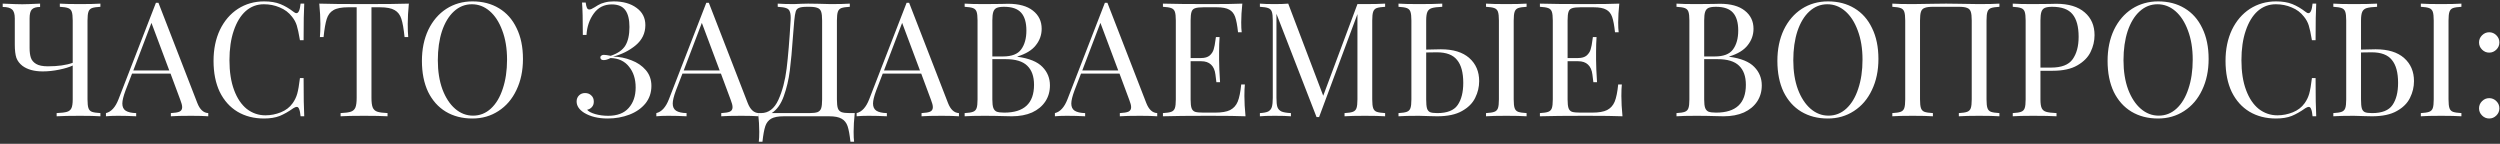 <?xml version="1.0" encoding="UTF-8"?> <svg xmlns="http://www.w3.org/2000/svg" width="817" height="47" viewBox="0 0 817 47" fill="none"><rect x="0" y="0" width="817" height="47" fill="#333333" stroke="none"/><path d="M32.811 2.223C31.563 2.292 30.644 2.431 30.055 2.639C29.5 2.847 29.119 3.246 28.911 3.835C28.703 4.424 28.599 5.378 28.599 6.695V32.487C28.599 33.804 28.703 34.758 28.911 35.347C29.119 35.936 29.5 36.335 30.055 36.543C30.644 36.751 31.563 36.89 32.811 36.959V37.999C31.355 37.895 29.136 37.843 26.155 37.843C22.896 37.843 20.348 37.895 18.511 37.999V36.959C20.071 36.89 21.198 36.751 21.891 36.543C22.584 36.335 23.07 35.936 23.347 35.347C23.624 34.758 23.763 33.804 23.763 32.487V21.411C22.688 21.931 21.215 22.382 19.343 22.763C17.506 23.144 15.72 23.335 13.987 23.335C11.179 23.335 8.96 22.728 7.331 21.515C6.395 20.787 5.736 19.92 5.355 18.915C5.008 17.875 4.835 16.419 4.835 14.547V6.019C4.835 4.598 4.54 3.627 3.951 3.107C3.361 2.552 2.339 2.275 0.883 2.275V1.183C4.072 1.322 6.204 1.391 7.279 1.391C8.249 1.391 10.191 1.322 13.103 1.183V2.275C11.82 2.275 10.919 2.552 10.399 3.107C9.913 3.627 9.671 4.598 9.671 6.019V15.691C9.671 16.974 9.809 18.031 10.087 18.863C10.364 19.695 10.936 20.371 11.803 20.891C12.669 21.411 13.952 21.671 15.651 21.671C18.944 21.671 21.648 21.29 23.763 20.527V6.695C23.763 5.378 23.659 4.424 23.451 3.835C23.243 3.246 22.844 2.847 22.255 2.639C21.7 2.431 20.799 2.292 19.551 2.223V1.183C21.007 1.287 23.226 1.339 26.207 1.339C29.015 1.339 31.216 1.287 32.811 1.183V2.223Z" fill="white"></path><path d="M64.471 33.631C65.303 35.78 66.499 36.89 68.059 36.959V37.999C66.672 37.895 64.818 37.843 62.495 37.843C59.514 37.843 57.295 37.895 55.839 37.999V36.959C57.156 36.89 58.092 36.734 58.647 36.491C59.236 36.214 59.531 35.728 59.531 35.035C59.531 34.446 59.323 33.631 58.907 32.591L55.735 24.063H43.151L41.019 29.575C40.326 31.447 39.979 32.868 39.979 33.839C39.979 34.914 40.343 35.694 41.071 36.179C41.834 36.664 42.978 36.924 44.503 36.959V37.999C42.527 37.895 40.534 37.843 38.523 37.843C36.963 37.843 35.663 37.895 34.623 37.999V36.959C36.356 36.543 37.726 35.035 38.731 32.435L50.951 0.923H51.783L64.471 33.631ZM55.319 23.023L49.495 7.475L43.567 23.023H55.319Z" fill="white"></path><path d="M86.322 0.455C88.402 0.455 90.17 0.75 91.626 1.339C93.082 1.928 94.503 2.76 95.89 3.835C96.271 4.147 96.601 4.303 96.878 4.303C97.571 4.303 98.022 3.263 98.23 1.183H99.426C99.287 3.436 99.218 7.423 99.218 13.143H98.022C97.641 10.89 97.294 9.278 96.982 8.307C96.67 7.302 96.15 6.348 95.422 5.447C94.382 4.095 93.047 3.09 91.418 2.431C89.823 1.738 88.09 1.391 86.218 1.391C83.965 1.391 81.989 2.136 80.29 3.627C78.626 5.118 77.326 7.25 76.39 10.023C75.454 12.762 74.986 15.986 74.986 19.695C74.986 23.474 75.489 26.715 76.494 29.419C77.499 32.123 78.886 34.186 80.654 35.607C82.457 36.994 84.485 37.687 86.738 37.687C88.471 37.687 90.153 37.358 91.782 36.699C93.411 36.04 94.694 35.052 95.63 33.735C96.323 32.764 96.826 31.724 97.138 30.615C97.45 29.506 97.745 27.807 98.022 25.519H99.218C99.218 31.482 99.287 35.642 99.426 37.999H98.23C98.126 36.89 97.97 36.11 97.762 35.659C97.589 35.174 97.329 34.931 96.982 34.931C96.705 34.931 96.341 35.07 95.89 35.347C94.33 36.456 92.839 37.306 91.418 37.895C89.997 38.45 88.281 38.727 86.27 38.727C82.977 38.727 80.082 37.982 77.586 36.491C75.125 35 73.201 32.851 71.814 30.043C70.462 27.2 69.786 23.82 69.786 19.903C69.786 16.09 70.479 12.71 71.866 9.763C73.287 6.816 75.246 4.528 77.742 2.899C80.273 1.27 83.133 0.455 86.322 0.455Z" fill="white"></path><path d="M133.615 1.183C133.372 3.644 133.251 5.863 133.251 7.839C133.251 9.572 133.303 10.994 133.407 12.103H132.211C131.934 9.434 131.587 7.458 131.171 6.175C130.755 4.858 130.027 3.904 128.987 3.315C127.947 2.691 126.352 2.379 124.203 2.379H121.395V31.967C121.395 33.423 121.534 34.48 121.811 35.139C122.088 35.798 122.574 36.248 123.267 36.491C123.96 36.734 125.087 36.89 126.647 36.959V37.999C124.844 37.895 122.296 37.843 119.003 37.843C115.536 37.843 112.971 37.895 111.307 37.999V36.959C112.867 36.89 113.994 36.734 114.687 36.491C115.38 36.248 115.866 35.798 116.143 35.139C116.42 34.48 116.559 33.423 116.559 31.967V2.379H113.751C111.602 2.379 110.007 2.691 108.967 3.315C107.927 3.904 107.199 4.858 106.783 6.175C106.367 7.458 106.02 9.434 105.743 12.103H104.547C104.651 10.994 104.703 9.572 104.703 7.839C104.703 5.863 104.582 3.644 104.339 1.183C107.216 1.287 112.104 1.339 119.003 1.339C125.867 1.339 130.738 1.287 133.615 1.183Z" fill="white"></path><path d="M154.42 0.455C157.713 0.455 160.59 1.2 163.052 2.691C165.548 4.182 167.472 6.348 168.824 9.191C170.21 11.999 170.904 15.362 170.904 19.279C170.904 23.092 170.193 26.472 168.772 29.419C167.385 32.366 165.426 34.654 162.896 36.283C160.4 37.912 157.557 38.727 154.368 38.727C151.074 38.727 148.18 37.982 145.684 36.491C143.222 35 141.298 32.851 139.912 30.043C138.56 27.2 137.884 23.82 137.884 19.903C137.884 16.09 138.577 12.71 139.964 9.763C141.385 6.816 143.344 4.528 145.84 2.899C148.37 1.27 151.23 0.455 154.42 0.455ZM154.212 1.391C151.993 1.391 150.034 2.171 148.336 3.731C146.672 5.256 145.372 7.406 144.436 10.179C143.534 12.952 143.084 16.124 143.084 19.695C143.084 23.3 143.586 26.472 144.592 29.211C145.632 31.95 147.018 34.064 148.752 35.555C150.485 37.046 152.426 37.791 154.576 37.791C156.794 37.791 158.736 37.028 160.4 35.503C162.098 33.943 163.398 31.776 164.3 29.003C165.236 26.23 165.704 23.058 165.704 19.487C165.704 15.882 165.184 12.71 164.144 9.971C163.138 7.232 161.769 5.118 160.036 3.627C158.302 2.136 156.361 1.391 154.212 1.391Z" fill="white"></path><path d="M200.556 0.455C203.641 0.455 206.137 1.166 208.044 2.587C209.951 3.974 210.904 5.846 210.904 8.203C210.904 10.872 209.829 13.091 207.68 14.859C205.565 16.592 203.121 17.806 200.348 18.499C202.428 18.534 204.421 18.932 206.328 19.695C208.269 20.423 209.847 21.498 211.06 22.919C212.273 24.34 212.88 26.056 212.88 28.067C212.88 30.286 212.221 32.21 210.904 33.839C209.587 35.434 207.836 36.647 205.652 37.479C203.468 38.311 201.111 38.727 198.58 38.727C195.495 38.727 192.929 38.103 190.884 36.855C189.255 35.815 188.44 34.584 188.44 33.163C188.44 32.366 188.7 31.707 189.22 31.187C189.74 30.667 190.399 30.407 191.196 30.407C192.028 30.407 192.704 30.667 193.224 31.187C193.779 31.672 194.056 32.348 194.056 33.215C194.056 33.943 193.848 34.532 193.432 34.983C193.051 35.434 192.531 35.728 191.872 35.867C192.253 36.387 193.12 36.855 194.472 37.271C195.824 37.652 197.245 37.843 198.736 37.843C201.717 37.843 203.953 36.994 205.444 35.295C206.969 33.596 207.732 31.36 207.732 28.587C207.732 25.814 207.004 23.543 205.548 21.775C204.127 19.972 202.116 19.036 199.516 18.967C198.684 19.418 197.939 19.643 197.28 19.643C196.968 19.643 196.708 19.574 196.5 19.435C196.292 19.262 196.188 19.036 196.188 18.759C196.188 18.516 196.292 18.326 196.5 18.187C196.708 18.014 196.968 17.927 197.28 17.927C197.835 17.927 198.597 18.031 199.568 18.239C201.856 17.476 203.451 16.367 204.352 14.911C205.253 13.42 205.704 11.392 205.704 8.827C205.704 6.366 205.253 4.528 204.352 3.315C203.451 2.067 201.977 1.443 199.932 1.443C197.436 1.443 195.477 2.431 194.056 4.407C192.635 6.348 191.837 8.688 191.664 11.427H190.468C190.468 6.366 190.381 2.83 190.208 0.819H191.404C191.508 1.651 191.647 2.24 191.82 2.587C191.993 2.934 192.253 3.107 192.6 3.107C192.981 3.107 193.553 2.864 194.316 2.379C194.455 2.275 194.819 2.05 195.408 1.703C196.032 1.322 196.76 1.027 197.592 0.819C198.459 0.576 199.447 0.455 200.556 0.455Z" fill="white"></path><path d="M244.338 33.631C245.17 35.78 246.366 36.89 247.926 36.959V37.999C246.54 37.895 244.685 37.843 242.362 37.843C239.381 37.843 237.162 37.895 235.706 37.999V36.959C237.024 36.89 237.96 36.734 238.514 36.491C239.104 36.214 239.398 35.728 239.398 35.035C239.398 34.446 239.19 33.631 238.774 32.591L235.602 24.063H223.018L220.886 29.575C220.193 31.447 219.846 32.868 219.846 33.839C219.846 34.914 220.21 35.694 220.938 36.179C221.701 36.664 222.845 36.924 224.37 36.959V37.999C222.394 37.895 220.401 37.843 218.39 37.843C216.83 37.843 215.53 37.895 214.49 37.999V36.959C216.224 36.543 217.593 35.035 218.598 32.435L230.818 0.923H231.65L244.338 33.631ZM235.186 23.023L229.362 7.475L223.434 23.023H235.186Z" fill="white"></path><path d="M279.328 36.959C279.086 39.247 278.964 41.292 278.964 43.095C278.964 44.482 279.016 45.556 279.12 46.319H277.924C277.682 44.066 277.37 42.367 276.988 41.223C276.607 40.114 275.948 39.299 275.012 38.779C274.111 38.259 272.759 37.999 270.956 37.999H256.136C254.334 37.999 252.964 38.259 252.028 38.779C251.127 39.299 250.486 40.114 250.104 41.223C249.723 42.367 249.411 44.066 249.168 46.319H247.972C248.076 45.556 248.128 44.482 248.128 43.095C248.128 41.292 248.007 39.247 247.764 36.959H248.7C251.162 36.959 253.051 35.52 254.368 32.643C255.686 29.731 256.587 26.316 257.072 22.399C257.558 18.447 257.991 13.212 258.372 6.695C258.442 5.447 258.372 4.528 258.164 3.939C257.991 3.315 257.61 2.899 257.02 2.691C256.431 2.448 255.478 2.292 254.16 2.223V1.183C255.616 1.287 257.402 1.339 259.516 1.339C260.036 1.339 260.816 1.304 261.856 1.235L264.092 1.183L267.576 1.235C269.171 1.304 270.488 1.339 271.528 1.339C274.198 1.339 276.26 1.287 277.716 1.183V2.223C276.468 2.292 275.55 2.431 274.96 2.639C274.406 2.847 274.024 3.246 273.816 3.835C273.608 4.424 273.504 5.378 273.504 6.695V32.487C273.504 33.804 273.608 34.775 273.816 35.399C274.024 35.988 274.423 36.404 275.012 36.647C275.602 36.855 276.503 36.959 277.716 36.959H279.328ZM268.668 6.695C268.668 5.378 268.564 4.424 268.356 3.835C268.148 3.211 267.75 2.795 267.16 2.587C266.571 2.344 265.67 2.223 264.456 2.223H263.78C262.532 2.223 261.631 2.344 261.076 2.587C260.556 2.795 260.21 3.194 260.036 3.783C259.863 4.338 259.707 5.308 259.568 6.695L259.152 11.791C258.84 16.298 258.494 20.059 258.112 23.075C257.731 26.056 257.072 28.847 256.136 31.447C255.2 34.047 253.883 35.884 252.184 36.959H264.456C265.67 36.959 266.571 36.855 267.16 36.647C267.75 36.404 268.148 35.988 268.356 35.399C268.564 34.775 268.668 33.804 268.668 32.487V6.695Z" fill="white"></path><path d="M309.795 33.631C310.627 35.78 311.823 36.89 313.383 36.959V37.999C311.997 37.895 310.142 37.843 307.819 37.843C304.838 37.843 302.619 37.895 301.163 37.999V36.959C302.481 36.89 303.417 36.734 303.971 36.491C304.561 36.214 304.855 35.728 304.855 35.035C304.855 34.446 304.647 33.631 304.231 32.591L301.059 24.063H288.475L286.343 29.575C285.65 31.447 285.303 32.868 285.303 33.839C285.303 34.914 285.667 35.694 286.395 36.179C287.158 36.664 288.302 36.924 289.827 36.959V37.999C287.851 37.895 285.858 37.843 283.847 37.843C282.287 37.843 280.987 37.895 279.947 37.999V36.959C281.681 36.543 283.05 35.035 284.055 32.435L296.275 0.923H297.107L309.795 33.631ZM300.643 23.023L294.819 7.475L288.891 23.023H300.643Z" fill="white"></path><path d="M332.513 18.551C336.327 19.071 339.048 20.18 340.677 21.879C342.307 23.543 343.121 25.554 343.121 27.911C343.121 29.887 342.619 31.638 341.613 33.163C340.608 34.688 339.169 35.884 337.297 36.751C335.425 37.583 333.207 37.999 330.641 37.999C329.705 37.999 328.908 37.982 328.249 37.947C326.031 37.878 323.847 37.843 321.697 37.843C318.855 37.843 316.705 37.895 315.249 37.999V36.959C316.497 36.89 317.399 36.751 317.953 36.543C318.543 36.335 318.941 35.936 319.149 35.347C319.357 34.758 319.461 33.804 319.461 32.487V6.695C319.461 5.378 319.357 4.424 319.149 3.835C318.941 3.246 318.543 2.847 317.953 2.639C317.399 2.431 316.497 2.292 315.249 2.223V1.183C316.705 1.287 318.82 1.339 321.593 1.339L327.209 1.287C327.868 1.252 328.613 1.235 329.445 1.235C332.981 1.235 335.685 1.98 337.557 3.471C339.464 4.962 340.417 6.938 340.417 9.399C340.417 11.41 339.776 13.212 338.493 14.807C337.245 16.402 335.252 17.615 332.513 18.447V18.551ZM328.145 2.223C327.071 2.223 326.256 2.344 325.701 2.587C325.181 2.83 324.817 3.263 324.609 3.887C324.401 4.511 324.297 5.447 324.297 6.695V18.447H327.781C330.624 18.447 332.6 17.684 333.709 16.159C334.853 14.599 335.425 12.536 335.425 9.971C335.425 7.371 334.853 5.43 333.709 4.147C332.565 2.864 330.711 2.223 328.145 2.223ZM328.197 36.803C334.68 36.803 337.921 33.77 337.921 27.703C337.921 24.964 337.176 22.884 335.685 21.463C334.229 20.042 331.889 19.331 328.665 19.331H324.297V32.487C324.297 33.735 324.401 34.654 324.609 35.243C324.817 35.832 325.181 36.248 325.701 36.491C326.256 36.699 327.088 36.803 328.197 36.803Z" fill="white"></path><path d="M374.592 33.631C375.424 35.78 376.62 36.89 378.18 36.959V37.999C376.794 37.895 374.939 37.843 372.616 37.843C369.635 37.843 367.416 37.895 365.96 37.999V36.959C367.278 36.89 368.214 36.734 368.768 36.491C369.358 36.214 369.652 35.728 369.652 35.035C369.652 34.446 369.444 33.631 369.028 32.591L365.856 24.063H353.272L351.14 29.575C350.447 31.447 350.1 32.868 350.1 33.839C350.1 34.914 350.464 35.694 351.192 36.179C351.955 36.664 353.099 36.924 354.624 36.959V37.999C352.648 37.895 350.655 37.843 348.644 37.843C347.084 37.843 345.784 37.895 344.744 37.999V36.959C346.478 36.543 347.847 35.035 348.852 32.435L361.072 0.923H361.904L374.592 33.631ZM365.44 23.023L359.616 7.475L353.688 23.023H365.44Z" fill="white"></path><path d="M406.67 31.343C406.67 33.319 406.791 35.538 407.034 37.999C404.677 37.895 400.707 37.843 395.126 37.843C388.47 37.843 383.443 37.895 380.046 37.999V36.959C381.294 36.89 382.195 36.751 382.75 36.543C383.339 36.335 383.738 35.936 383.946 35.347C384.154 34.758 384.258 33.804 384.258 32.487V6.695C384.258 5.378 384.154 4.424 383.946 3.835C383.738 3.246 383.339 2.847 382.75 2.639C382.195 2.431 381.294 2.292 380.046 2.223V1.183C383.443 1.287 388.47 1.339 395.126 1.339C400.222 1.339 403.845 1.287 405.994 1.183C405.751 3.471 405.63 5.516 405.63 7.319C405.63 8.671 405.682 9.746 405.786 10.543H404.59C404.347 8.29 404.035 6.626 403.654 5.551C403.273 4.442 402.631 3.644 401.73 3.159C400.829 2.639 399.459 2.379 397.622 2.379H393.306C392.058 2.379 391.139 2.483 390.55 2.691C389.995 2.864 389.614 3.246 389.406 3.835C389.198 4.424 389.094 5.378 389.094 6.695V18.967H392.526C393.739 18.967 394.675 18.69 395.334 18.135C395.993 17.546 396.426 16.87 396.634 16.107C396.877 15.31 397.067 14.322 397.206 13.143L397.362 12.103H398.558C398.454 13.559 398.402 15.188 398.402 16.991V19.487C398.402 21.255 398.506 23.716 398.714 26.871H397.518C397.483 26.628 397.379 25.796 397.206 24.375C397.033 22.919 396.547 21.827 395.75 21.099C394.987 20.371 393.913 20.007 392.526 20.007H389.094V32.487C389.094 33.804 389.198 34.758 389.406 35.347C389.614 35.936 389.995 36.335 390.55 36.543C391.139 36.716 392.058 36.803 393.306 36.803H397.102C399.251 36.803 400.881 36.526 401.99 35.971C403.134 35.382 403.966 34.463 404.486 33.215C405.006 31.932 405.387 30.06 405.63 27.599H406.826C406.722 28.535 406.67 29.783 406.67 31.343Z" fill="white"></path><path d="M452.658 2.223C451.41 2.292 450.491 2.431 449.902 2.639C449.347 2.847 448.966 3.246 448.758 3.835C448.55 4.424 448.446 5.378 448.446 6.695V32.487C448.446 33.804 448.55 34.758 448.758 35.347C448.966 35.936 449.347 36.335 449.902 36.543C450.491 36.751 451.41 36.89 452.658 36.959V37.999C451.063 37.895 448.862 37.843 446.054 37.843C443.072 37.843 440.854 37.895 439.398 37.999V36.959C440.646 36.89 441.547 36.751 442.102 36.543C442.691 36.335 443.09 35.936 443.298 35.347C443.506 34.758 443.61 33.804 443.61 32.487V4.615L431.078 38.259H430.246L417.142 4.511V31.967C417.142 33.319 417.246 34.324 417.454 34.983C417.696 35.642 418.147 36.127 418.806 36.439C419.464 36.716 420.487 36.89 421.874 36.959V37.999C420.626 37.895 418.858 37.843 416.57 37.843C414.49 37.843 412.878 37.895 411.734 37.999V36.959C412.947 36.89 413.848 36.716 414.438 36.439C415.027 36.127 415.426 35.642 415.634 34.983C415.842 34.29 415.946 33.284 415.946 31.967V6.695C415.946 5.378 415.842 4.424 415.634 3.835C415.426 3.246 415.027 2.847 414.438 2.639C413.883 2.431 412.982 2.292 411.734 2.223V1.183C412.878 1.287 414.49 1.339 416.57 1.339C418.372 1.339 419.846 1.287 420.99 1.183L432.43 31.291L443.61 1.339H446.054C448.862 1.339 451.063 1.287 452.658 1.183V2.223Z" fill="white"></path><path d="M470.862 16.107C474.918 16.107 478.021 17.06 480.17 18.967C482.32 20.874 483.394 23.387 483.394 26.507C483.394 28.414 482.961 30.234 482.094 31.967C481.262 33.7 479.824 35.139 477.778 36.283C475.768 37.427 473.081 37.999 469.718 37.999L467.274 37.947C465.818 37.878 464.622 37.843 463.686 37.843C460.705 37.843 458.486 37.895 457.03 37.999V36.959C458.278 36.89 459.18 36.751 459.734 36.543C460.324 36.335 460.722 35.936 460.93 35.347C461.138 34.758 461.242 33.804 461.242 32.487V6.695C461.242 5.378 461.138 4.424 460.93 3.835C460.722 3.246 460.324 2.847 459.734 2.639C459.18 2.431 458.278 2.292 457.03 2.223V1.183C458.486 1.287 460.705 1.339 463.686 1.339C466.98 1.339 469.528 1.287 471.33 1.183V2.223C469.77 2.292 468.644 2.431 467.95 2.639C467.257 2.847 466.772 3.246 466.494 3.835C466.217 4.424 466.078 5.378 466.078 6.695V16.211L470.862 16.107ZM498.89 2.223C497.642 2.292 496.724 2.431 496.134 2.639C495.58 2.847 495.198 3.246 494.99 3.835C494.782 4.424 494.678 5.378 494.678 6.695V32.487C494.678 33.804 494.782 34.758 494.99 35.347C495.198 35.936 495.58 36.335 496.134 36.543C496.724 36.751 497.642 36.89 498.89 36.959V37.999C497.296 37.895 495.094 37.843 492.286 37.843C489.305 37.843 487.086 37.895 485.63 37.999V36.959C486.878 36.89 487.78 36.751 488.334 36.543C488.924 36.335 489.322 35.936 489.53 35.347C489.738 34.758 489.842 33.804 489.842 32.487V6.695C489.842 5.378 489.738 4.424 489.53 3.835C489.322 3.246 488.924 2.847 488.334 2.639C487.78 2.431 486.878 2.292 485.63 2.223V1.183C487.086 1.287 489.305 1.339 492.286 1.339C495.06 1.339 497.261 1.287 498.89 1.183V2.223ZM469.718 36.959C472.942 36.959 475.161 36.075 476.374 34.307C477.588 32.539 478.194 30.13 478.194 27.079C478.194 23.716 477.518 21.22 476.166 19.591C474.849 17.927 472.648 17.095 469.562 17.095C468.002 17.095 466.841 17.112 466.078 17.147V32.487C466.078 33.804 466.165 34.775 466.338 35.399C466.512 35.988 466.841 36.404 467.326 36.647C467.812 36.855 468.609 36.959 469.718 36.959Z" fill="white"></path><path d="M529.865 31.343C529.865 33.319 529.987 35.538 530.229 37.999C527.872 37.895 523.903 37.843 518.321 37.843C511.665 37.843 506.639 37.895 503.241 37.999V36.959C504.489 36.89 505.391 36.751 505.945 36.543C506.535 36.335 506.933 35.936 507.141 35.347C507.349 34.758 507.453 33.804 507.453 32.487V6.695C507.453 5.378 507.349 4.424 507.141 3.835C506.933 3.246 506.535 2.847 505.945 2.639C505.391 2.431 504.489 2.292 503.241 2.223V1.183C506.639 1.287 511.665 1.339 518.321 1.339C523.417 1.339 527.04 1.287 529.189 1.183C528.947 3.471 528.825 5.516 528.825 7.319C528.825 8.671 528.877 9.746 528.981 10.543H527.785C527.543 8.29 527.231 6.626 526.849 5.551C526.468 4.442 525.827 3.644 524.925 3.159C524.024 2.639 522.655 2.379 520.817 2.379H516.501C515.253 2.379 514.335 2.483 513.745 2.691C513.191 2.864 512.809 3.246 512.601 3.835C512.393 4.424 512.289 5.378 512.289 6.695V18.967H515.721C516.935 18.967 517.871 18.69 518.529 18.135C519.188 17.546 519.621 16.87 519.829 16.107C520.072 15.31 520.263 14.322 520.401 13.143L520.557 12.103H521.753C521.649 13.559 521.597 15.188 521.597 16.991V19.487C521.597 21.255 521.701 23.716 521.909 26.871H520.713C520.679 26.628 520.575 25.796 520.401 24.375C520.228 22.919 519.743 21.827 518.945 21.099C518.183 20.371 517.108 20.007 515.721 20.007H512.289V32.487C512.289 33.804 512.393 34.758 512.601 35.347C512.809 35.936 513.191 36.335 513.745 36.543C514.335 36.716 515.253 36.803 516.501 36.803H520.297C522.447 36.803 524.076 36.526 525.185 35.971C526.329 35.382 527.161 34.463 527.681 33.215C528.201 31.932 528.583 30.06 528.825 27.599H530.021C529.917 28.535 529.865 29.783 529.865 31.343Z" fill="white"></path><path d="M565.142 18.551C568.955 19.071 571.677 20.18 573.306 21.879C574.935 23.543 575.75 25.554 575.75 27.911C575.75 29.887 575.247 31.638 574.242 33.163C573.237 34.688 571.798 35.884 569.926 36.751C568.054 37.583 565.835 37.999 563.27 37.999C562.334 37.999 561.537 37.982 560.878 37.947C558.659 37.878 556.475 37.843 554.326 37.843C551.483 37.843 549.334 37.895 547.878 37.999V36.959C549.126 36.89 550.027 36.751 550.582 36.543C551.171 36.335 551.57 35.936 551.778 35.347C551.986 34.758 552.09 33.804 552.09 32.487V6.695C552.09 5.378 551.986 4.424 551.778 3.835C551.57 3.246 551.171 2.847 550.582 2.639C550.027 2.431 549.126 2.292 547.878 2.223V1.183C549.334 1.287 551.449 1.339 554.222 1.339L559.838 1.287C560.497 1.252 561.242 1.235 562.074 1.235C565.61 1.235 568.314 1.98 570.186 3.471C572.093 4.962 573.046 6.938 573.046 9.399C573.046 11.41 572.405 13.212 571.122 14.807C569.874 16.402 567.881 17.615 565.142 18.447V18.551ZM560.774 2.223C559.699 2.223 558.885 2.344 558.33 2.587C557.81 2.83 557.446 3.263 557.238 3.887C557.03 4.511 556.926 5.447 556.926 6.695V18.447H560.41C563.253 18.447 565.229 17.684 566.338 16.159C567.482 14.599 568.054 12.536 568.054 9.971C568.054 7.371 567.482 5.43 566.338 4.147C565.194 2.864 563.339 2.223 560.774 2.223ZM560.826 36.803C567.309 36.803 570.55 33.77 570.55 27.703C570.55 24.964 569.805 22.884 568.314 21.463C566.858 20.042 564.518 19.331 561.294 19.331H556.926V32.487C556.926 33.735 557.03 34.654 557.238 35.243C557.446 35.832 557.81 36.248 558.33 36.491C558.885 36.699 559.717 36.803 560.826 36.803Z" fill="white"></path><path d="M597.385 0.455C600.678 0.455 603.555 1.2 606.017 2.691C608.513 4.182 610.437 6.348 611.789 9.191C613.175 11.999 613.869 15.362 613.869 19.279C613.869 23.092 613.158 26.472 611.737 29.419C610.35 32.366 608.391 34.654 605.861 36.283C603.365 37.912 600.522 38.727 597.333 38.727C594.039 38.727 591.145 37.982 588.649 36.491C586.187 35 584.263 32.851 582.877 30.043C581.525 27.2 580.849 23.82 580.849 19.903C580.849 16.09 581.542 12.71 582.929 9.763C584.35 6.816 586.309 4.528 588.805 2.899C591.335 1.27 594.195 0.455 597.385 0.455ZM597.177 1.391C594.958 1.391 592.999 2.171 591.301 3.731C589.637 5.256 588.337 7.406 587.401 10.179C586.499 12.952 586.049 16.124 586.049 19.695C586.049 23.3 586.551 26.472 587.557 29.211C588.597 31.95 589.983 34.064 591.717 35.555C593.45 37.046 595.391 37.791 597.541 37.791C599.759 37.791 601.701 37.028 603.365 35.503C605.063 33.943 606.363 31.776 607.265 29.003C608.201 26.23 608.669 23.058 608.669 19.487C608.669 15.882 608.149 12.71 607.109 9.971C606.103 7.232 604.734 5.118 603.001 3.627C601.267 2.136 599.326 1.391 597.177 1.391Z" fill="white"></path><path d="M653.409 2.223C652.161 2.292 651.243 2.431 650.653 2.639C650.099 2.847 649.717 3.246 649.509 3.835C649.301 4.424 649.197 5.378 649.197 6.695V32.487C649.197 33.804 649.301 34.758 649.509 35.347C649.717 35.936 650.099 36.335 650.653 36.543C651.243 36.751 652.161 36.89 653.409 36.959V37.999C651.953 37.895 649.735 37.843 646.753 37.843C643.945 37.843 641.744 37.895 640.149 37.999V36.959C641.397 36.89 642.299 36.751 642.853 36.543C643.443 36.335 643.841 35.936 644.049 35.347C644.257 34.758 644.361 33.804 644.361 32.487V6.695C644.361 5.378 644.257 4.424 644.049 3.835C643.841 3.211 643.443 2.795 642.853 2.587C642.264 2.344 641.363 2.223 640.149 2.223H631.673C630.46 2.223 629.559 2.344 628.969 2.587C628.38 2.795 627.981 3.211 627.773 3.835C627.565 4.424 627.461 5.378 627.461 6.695V32.487C627.461 33.804 627.565 34.758 627.773 35.347C627.981 35.936 628.363 36.335 628.917 36.543C629.507 36.751 630.425 36.89 631.673 36.959V37.999C630.079 37.895 627.877 37.843 625.069 37.843C622.088 37.843 619.869 37.895 618.413 37.999V36.959C619.661 36.89 620.563 36.751 621.117 36.543C621.707 36.335 622.105 35.936 622.313 35.347C622.521 34.758 622.625 33.804 622.625 32.487V6.695C622.625 5.378 622.521 4.424 622.313 3.835C622.105 3.246 621.707 2.847 621.117 2.639C620.563 2.431 619.661 2.292 618.413 2.223V1.183C619.869 1.287 622.088 1.339 625.069 1.339C626.803 1.339 629.056 1.304 631.829 1.235L635.989 1.183L640.045 1.235C642.819 1.304 645.055 1.339 646.753 1.339C649.735 1.339 651.953 1.287 653.409 1.183V2.223Z" fill="white"></path><path d="M666.817 23.127V32.487C666.817 33.804 666.955 34.758 667.233 35.347C667.51 35.936 667.995 36.335 668.689 36.543C669.382 36.751 670.509 36.89 672.069 36.959V37.999C670.266 37.895 667.718 37.843 664.425 37.843C661.443 37.843 659.225 37.895 657.769 37.999V36.959C659.017 36.89 659.918 36.751 660.473 36.543C661.062 36.335 661.461 35.936 661.669 35.347C661.877 34.758 661.981 33.804 661.981 32.487V6.695C661.981 5.378 661.877 4.424 661.669 3.835C661.461 3.246 661.062 2.847 660.473 2.639C659.918 2.431 659.017 2.292 657.769 2.223V1.183C659.225 1.287 661.339 1.339 664.113 1.339L669.729 1.287C670.387 1.252 671.133 1.235 671.965 1.235C676.021 1.235 679.123 2.171 681.273 4.043C683.422 5.88 684.497 8.359 684.497 11.479C684.497 13.386 684.063 15.223 683.197 16.991C682.365 18.724 680.926 20.18 678.881 21.359C676.87 22.538 674.183 23.127 670.821 23.127H666.817ZM670.665 2.223C669.59 2.223 668.775 2.344 668.221 2.587C667.701 2.83 667.337 3.263 667.129 3.887C666.921 4.511 666.817 5.447 666.817 6.695V22.087H670.301C673.698 22.087 676.038 21.186 677.321 19.383C678.638 17.546 679.297 15.102 679.297 12.051C679.297 8.688 678.621 6.21 677.269 4.615C675.951 3.02 673.75 2.223 670.665 2.223Z" fill="white"></path><path d="M705.295 0.455C708.588 0.455 711.465 1.2 713.927 2.691C716.423 4.182 718.347 6.348 719.699 9.191C721.085 11.999 721.779 15.362 721.779 19.279C721.779 23.092 721.068 26.472 719.647 29.419C718.26 32.366 716.301 34.654 713.771 36.283C711.275 37.912 708.432 38.727 705.243 38.727C701.949 38.727 699.055 37.982 696.559 36.491C694.097 35 692.173 32.851 690.787 30.043C689.435 27.2 688.759 23.82 688.759 19.903C688.759 16.09 689.452 12.71 690.839 9.763C692.26 6.816 694.219 4.528 696.715 2.899C699.245 1.27 702.105 0.455 705.295 0.455ZM705.087 1.391C702.868 1.391 700.909 2.171 699.211 3.731C697.547 5.256 696.247 7.406 695.311 10.179C694.409 12.952 693.959 16.124 693.959 19.695C693.959 23.3 694.461 26.472 695.467 29.211C696.507 31.95 697.893 34.064 699.627 35.555C701.36 37.046 703.301 37.791 705.451 37.791C707.669 37.791 709.611 37.028 711.275 35.503C712.973 33.943 714.273 31.776 715.175 29.003C716.111 26.23 716.579 23.058 716.579 19.487C716.579 15.882 716.059 12.71 715.019 9.971C714.013 7.232 712.644 5.118 710.911 3.627C709.177 2.136 707.236 1.391 705.087 1.391Z" fill="white"></path><path d="M743.838 0.455C745.918 0.455 747.686 0.75 749.142 1.339C750.598 1.928 752.019 2.76 753.406 3.835C753.787 4.147 754.116 4.303 754.394 4.303C755.087 4.303 755.538 3.263 755.746 1.183H756.942C756.803 3.436 756.734 7.423 756.734 13.143H755.538C755.156 10.89 754.81 9.278 754.498 8.307C754.186 7.302 753.666 6.348 752.938 5.447C751.898 4.095 750.563 3.09 748.934 2.431C747.339 1.738 745.606 1.391 743.734 1.391C741.48 1.391 739.504 2.136 737.806 3.627C736.142 5.118 734.842 7.25 733.906 10.023C732.97 12.762 732.502 15.986 732.502 19.695C732.502 23.474 733.004 26.715 734.01 29.419C735.015 32.123 736.402 34.186 738.17 35.607C739.972 36.994 742 37.687 744.254 37.687C745.987 37.687 747.668 37.358 749.298 36.699C750.927 36.04 752.21 35.052 753.146 33.735C753.839 32.764 754.342 31.724 754.654 30.615C754.966 29.506 755.26 27.807 755.538 25.519H756.734C756.734 31.482 756.803 35.642 756.942 37.999H755.746C755.642 36.89 755.486 36.11 755.278 35.659C755.104 35.174 754.844 34.931 754.498 34.931C754.22 34.931 753.856 35.07 753.406 35.347C751.846 36.456 750.355 37.306 748.934 37.895C747.512 38.45 745.796 38.727 743.786 38.727C740.492 38.727 737.598 37.982 735.102 36.491C732.64 35 730.716 32.851 729.33 30.043C727.978 27.2 727.302 23.82 727.302 19.903C727.302 16.09 727.995 12.71 729.382 9.763C730.803 6.816 732.762 4.528 735.258 2.899C737.788 1.27 740.648 0.455 743.838 0.455Z" fill="white"></path><path d="M776.362 16.107C780.418 16.107 783.521 17.06 785.67 18.967C787.82 20.874 788.894 23.387 788.894 26.507C788.894 28.414 788.461 30.234 787.594 31.967C786.762 33.7 785.324 35.139 783.278 36.283C781.268 37.427 778.581 37.999 775.218 37.999L772.774 37.947C771.318 37.878 770.122 37.843 769.186 37.843C766.205 37.843 763.986 37.895 762.53 37.999V36.959C763.778 36.89 764.68 36.751 765.234 36.543C765.824 36.335 766.222 35.936 766.43 35.347C766.638 34.758 766.742 33.804 766.742 32.487V6.695C766.742 5.378 766.638 4.424 766.43 3.835C766.222 3.246 765.824 2.847 765.234 2.639C764.68 2.431 763.778 2.292 762.53 2.223V1.183C763.986 1.287 766.205 1.339 769.186 1.339C772.48 1.339 775.028 1.287 776.83 1.183V2.223C775.27 2.292 774.144 2.431 773.45 2.639C772.757 2.847 772.272 3.246 771.994 3.835C771.717 4.424 771.578 5.378 771.578 6.695V16.211L776.362 16.107ZM804.39 2.223C803.142 2.292 802.224 2.431 801.634 2.639C801.08 2.847 800.698 3.246 800.49 3.835C800.282 4.424 800.178 5.378 800.178 6.695V32.487C800.178 33.804 800.282 34.758 800.49 35.347C800.698 35.936 801.08 36.335 801.634 36.543C802.224 36.751 803.142 36.89 804.39 36.959V37.999C802.796 37.895 800.595 37.843 797.786 37.843C794.805 37.843 792.586 37.895 791.13 37.999V36.959C792.378 36.89 793.28 36.751 793.834 36.543C794.424 36.335 794.822 35.936 795.03 35.347C795.238 34.758 795.342 33.804 795.342 32.487V6.695C795.342 5.378 795.238 4.424 795.03 3.835C794.822 3.246 794.424 2.847 793.834 2.639C793.28 2.431 792.378 2.292 791.13 2.223V1.183C792.586 1.287 794.805 1.339 797.786 1.339C800.56 1.339 802.761 1.287 804.39 1.183V2.223ZM775.218 36.959C778.442 36.959 780.661 36.075 781.874 34.307C783.088 32.539 783.694 30.13 783.694 27.079C783.694 23.716 783.018 21.22 781.666 19.591C780.349 17.927 778.148 17.095 775.062 17.095C773.502 17.095 772.341 17.112 771.578 17.147V32.487C771.578 33.804 771.665 34.775 771.838 35.399C772.012 35.988 772.341 36.404 772.826 36.647C773.312 36.855 774.109 36.959 775.218 36.959Z" fill="white"></path><path d="M813.473 10.543C814.375 10.543 815.155 10.872 815.813 11.531C816.472 12.19 816.801 12.97 816.801 13.871C816.801 14.772 816.472 15.552 815.813 16.211C815.155 16.87 814.375 17.199 813.473 17.199C812.572 17.199 811.792 16.87 811.133 16.211C810.475 15.552 810.145 14.772 810.145 13.871C810.145 12.97 810.475 12.19 811.133 11.531C811.792 10.872 812.572 10.543 813.473 10.543ZM813.473 32.071C814.375 32.071 815.155 32.4 815.813 33.059C816.472 33.718 816.801 34.498 816.801 35.399C816.801 36.3 816.472 37.08 815.813 37.739C815.155 38.398 814.375 38.727 813.473 38.727C812.572 38.727 811.792 38.398 811.133 37.739C810.475 37.08 810.145 36.3 810.145 35.399C810.145 34.498 810.475 33.718 811.133 33.059C811.792 32.4 812.572 32.071 813.473 32.071Z" fill="white"></path></svg> 